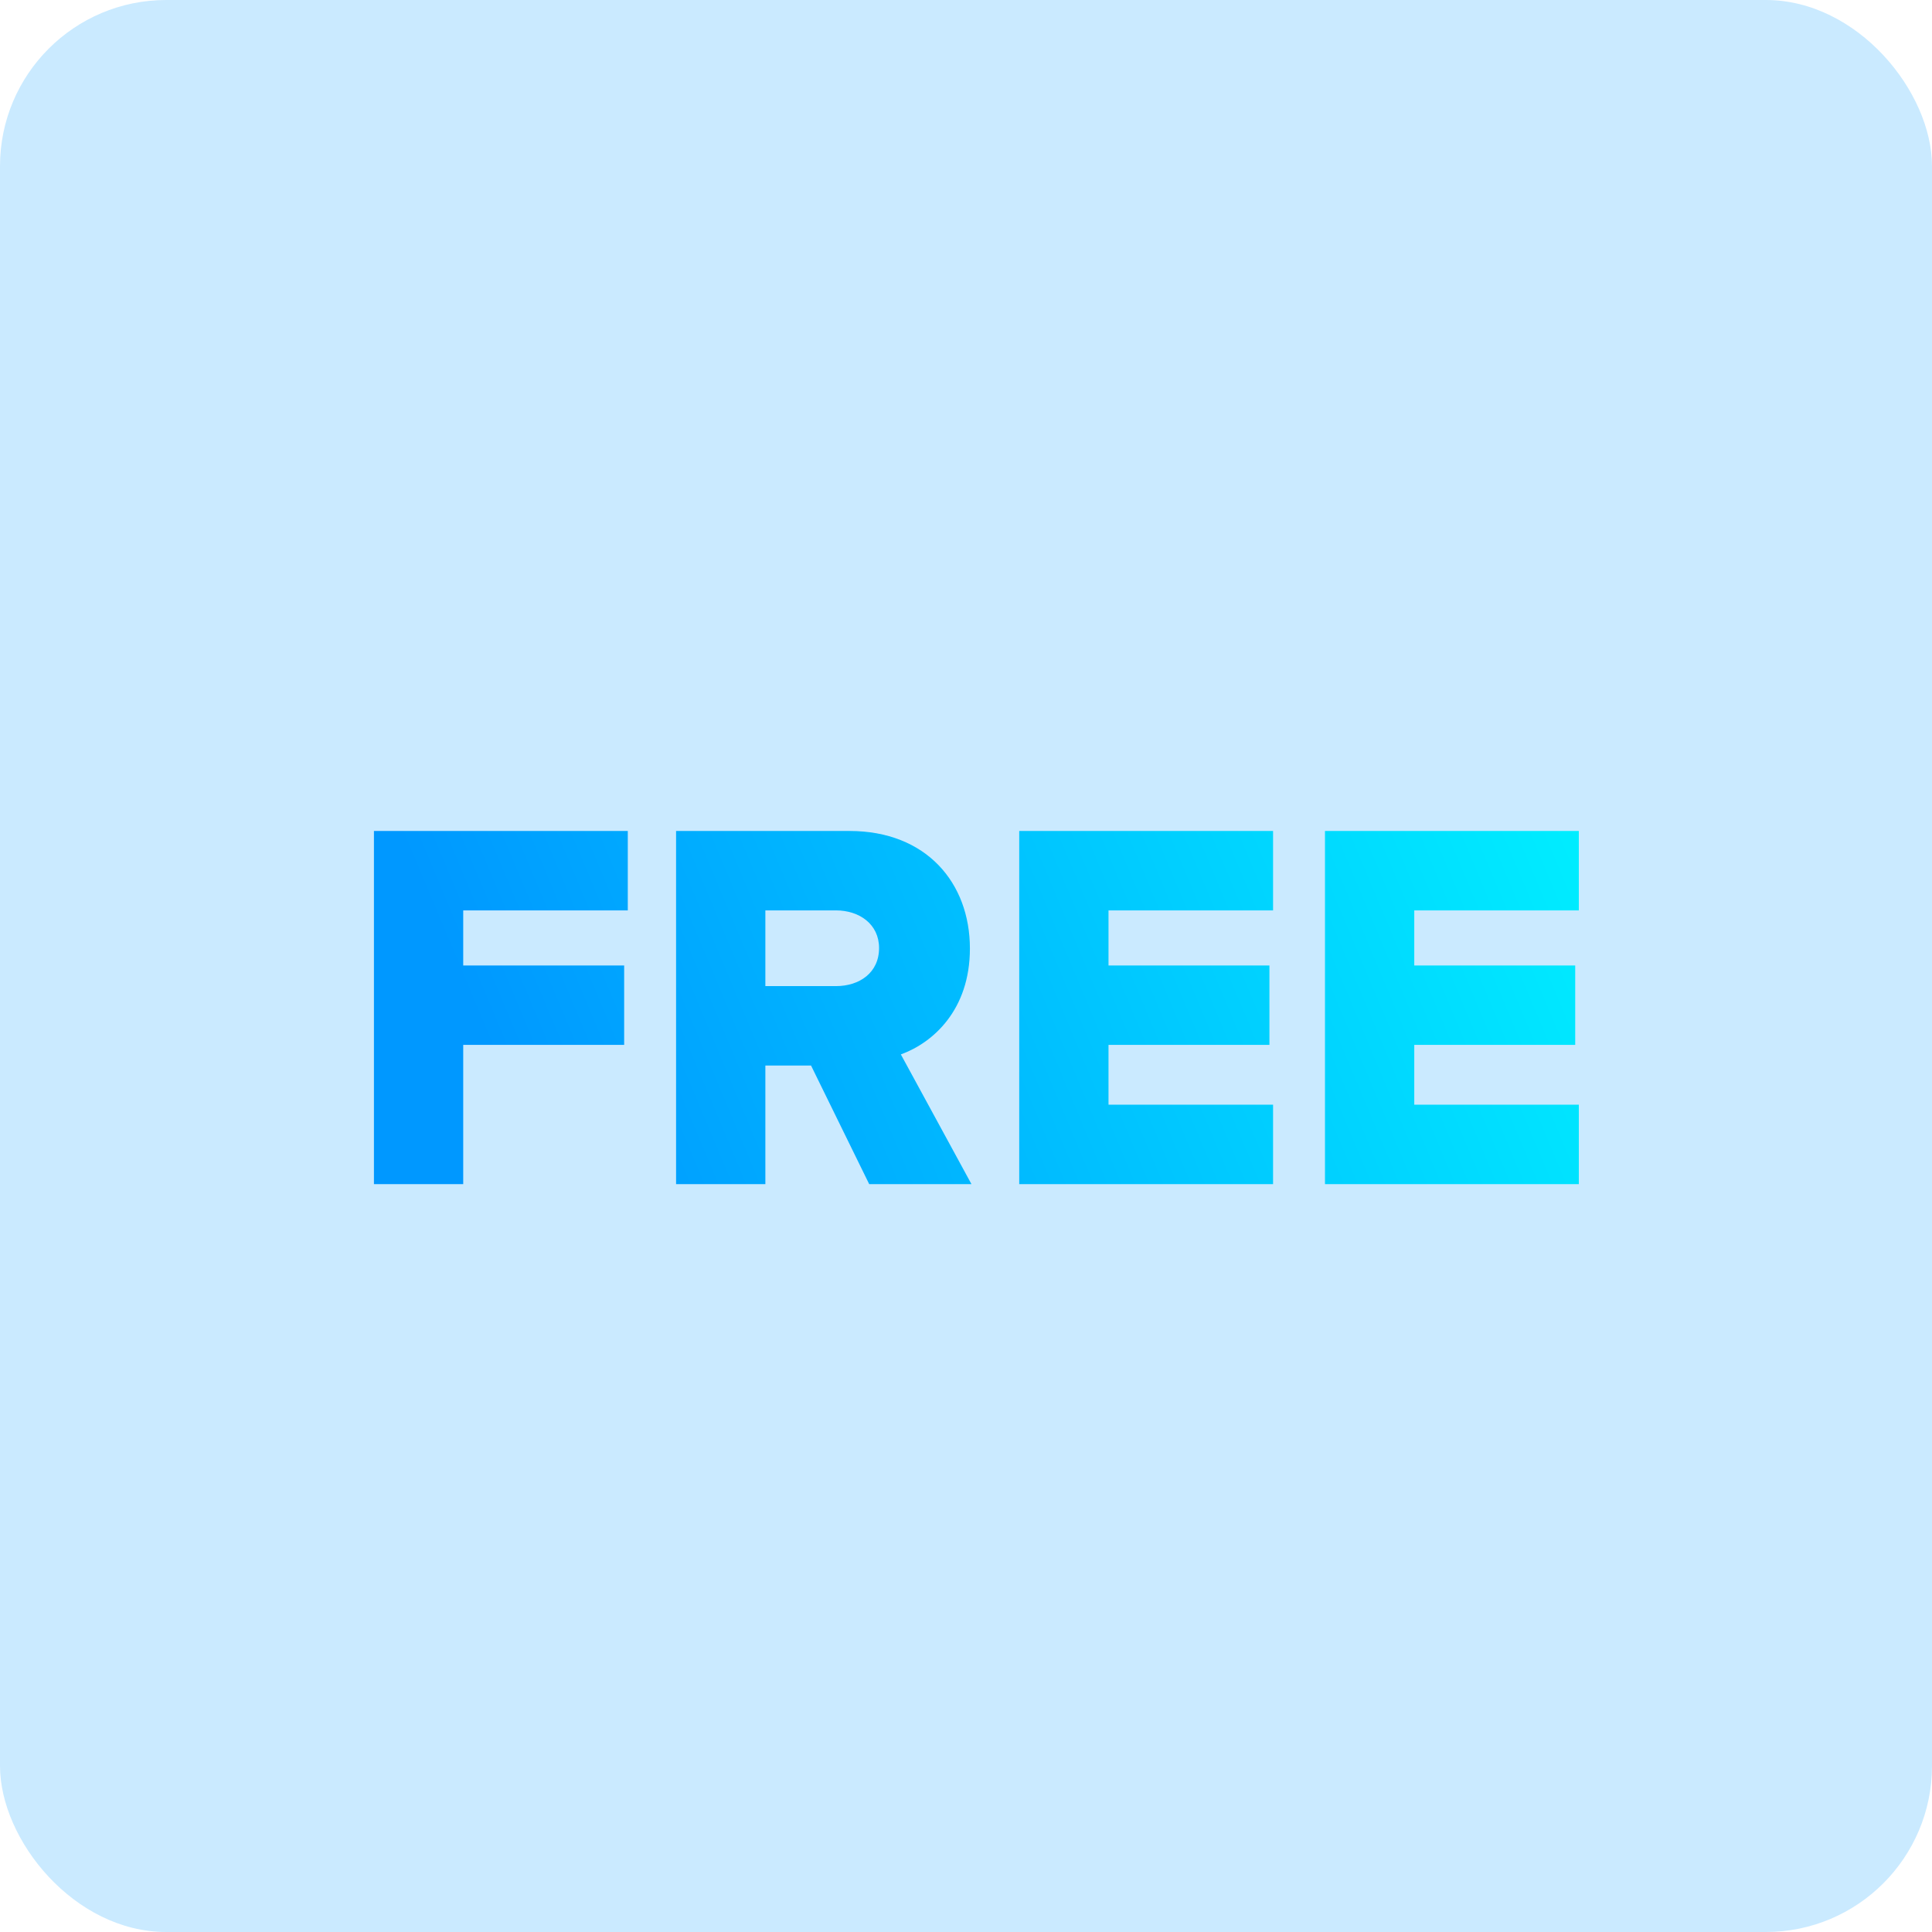 <?xml version="1.0" encoding="UTF-8"?> <svg xmlns="http://www.w3.org/2000/svg" xmlns:xlink="http://www.w3.org/1999/xlink" width="93px" height="93px" viewBox="0 0 93 93"> <!-- Generator: Sketch 63.1 (92452) - https://sketch.com --> <title>free</title> <desc>Created with Sketch.</desc> <defs> <linearGradient x1="169.074%" y1="36.638%" x2="8.846%" y2="56.369%" id="linearGradient-1"> <stop stop-color="#00FFFF" offset="27%"></stop> <stop stop-color="#0098FF" offset="100%"></stop> </linearGradient> </defs> <g id="free" stroke="none" stroke-width="1" fill="none" fill-rule="evenodd"> <rect id="Rectangle" fill="#CAEAFF" x="0" y="0" width="93" height="93" rx="8"></rect> <path d="M22.298,57 L22.298,50.297 L30.045,50.297 L30.045,46.474 L22.298,46.474 L22.298,43.823 L30.22,43.823 L30.22,40 L18,40 L18,57 L22.298,57 Z M36.842,57 L36.842,51.291 L39.041,51.291 L41.84,57 L46.763,57 L43.364,50.756 C44.913,50.195 46.688,48.615 46.688,45.658 C46.688,42.498 44.589,40 40.89,40 L32.544,40 L32.544,57 L36.842,57 Z M40.24,47.468 L36.842,47.468 L36.842,43.823 L40.24,43.823 C41.365,43.823 42.315,44.486 42.315,45.633 C42.315,46.831 41.365,47.468 40.24,47.468 Z M61.281,57 L61.281,53.177 L53.36,53.177 L53.36,50.297 L61.106,50.297 L61.106,46.474 L53.36,46.474 L53.36,43.823 L61.281,43.823 L61.281,40 L49.062,40 L49.062,57 L61.281,57 Z M76,57 L76,53.177 L68.078,53.177 L68.078,50.297 L75.825,50.297 L75.825,46.474 L68.078,46.474 L68.078,43.823 L76,43.823 L76,40 L63.78,40 L63.78,57 L76,57 Z" id="FREE" fill="url(#linearGradient-1)" fill-rule="nonzero"></path> </g> </svg> 